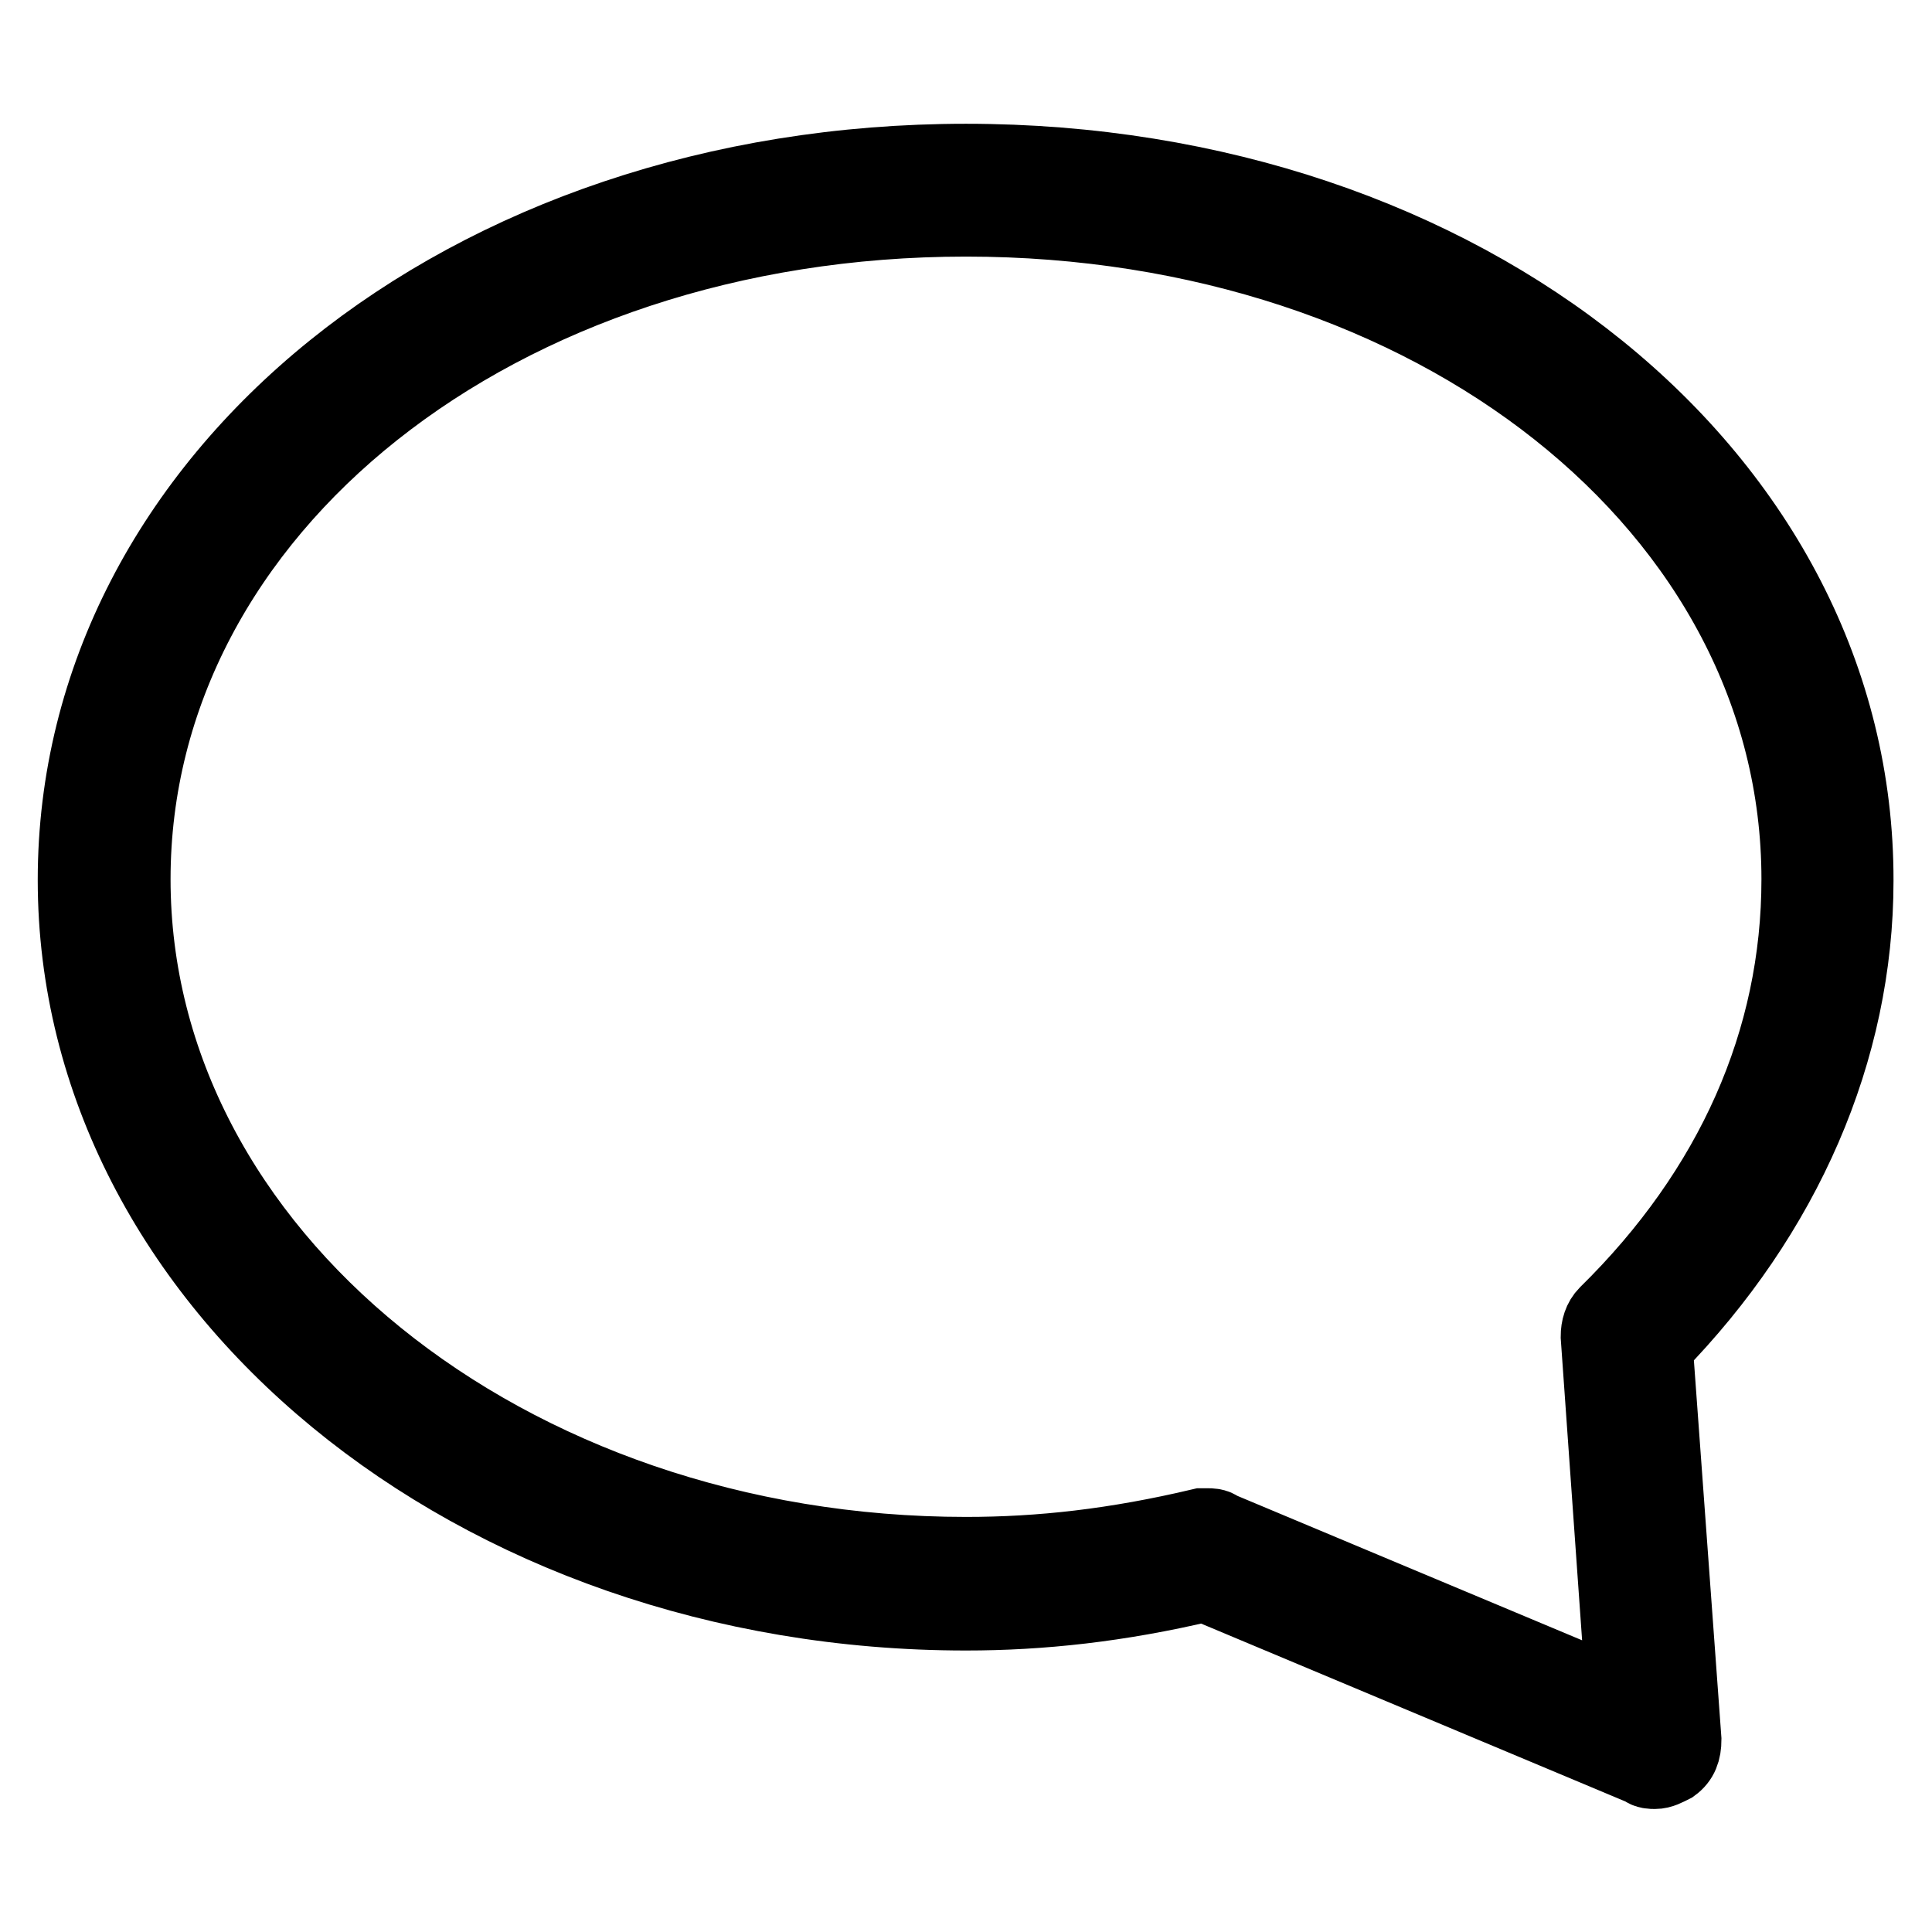 <?xml version="1.0" encoding="utf-8"?>
<!-- Svg Vector Icons : http://www.onlinewebfonts.com/icon -->
<!DOCTYPE svg PUBLIC "-//W3C//DTD SVG 1.1//EN" "http://www.w3.org/Graphics/SVG/1.1/DTD/svg11.dtd">
<svg version="1.1" xmlns="http://www.w3.org/2000/svg" xmlns:xlink="http://www.w3.org/1999/xlink" x="0px" y="0px" viewBox="0 0 256 256" enable-background="new 0 0 256 256" xml:space="preserve">
<g> <path stroke-width="10" fill-opacity="0" stroke="#000000"  d="M128,21.4c-66.2,0-118,41.9-118,95.2c0,53.7,52.9,97.1,118,97.1c9.9,0,20.2-1.1,31.6-3.8l58.2,24.4 c0.4,0.4,1.1,0.4,1.5,0.4c0.8,0,1.5-0.4,2.3-0.8c1.1-0.8,1.5-1.9,1.5-3.4l-3.8-52.1c17.1-17.5,26.6-39.2,26.6-61.7 C246,63.3,194.2,21.4,128,21.4z M212.9,174.1c-0.8,0.8-1.1,1.9-1.1,3l3.4,48l-53.7-22.5c-0.4-0.4-1.1-0.4-1.5-0.4h-0.8 c-11.4,2.7-21.3,3.8-31.2,3.8c-60.9,0-110.4-40-110.4-89.5C17.6,67.5,66,29,128,29c62,0,110.4,38.4,110.4,87.5 C238.4,137.9,229.6,157.7,212.9,174.1z"/></g>
</svg>